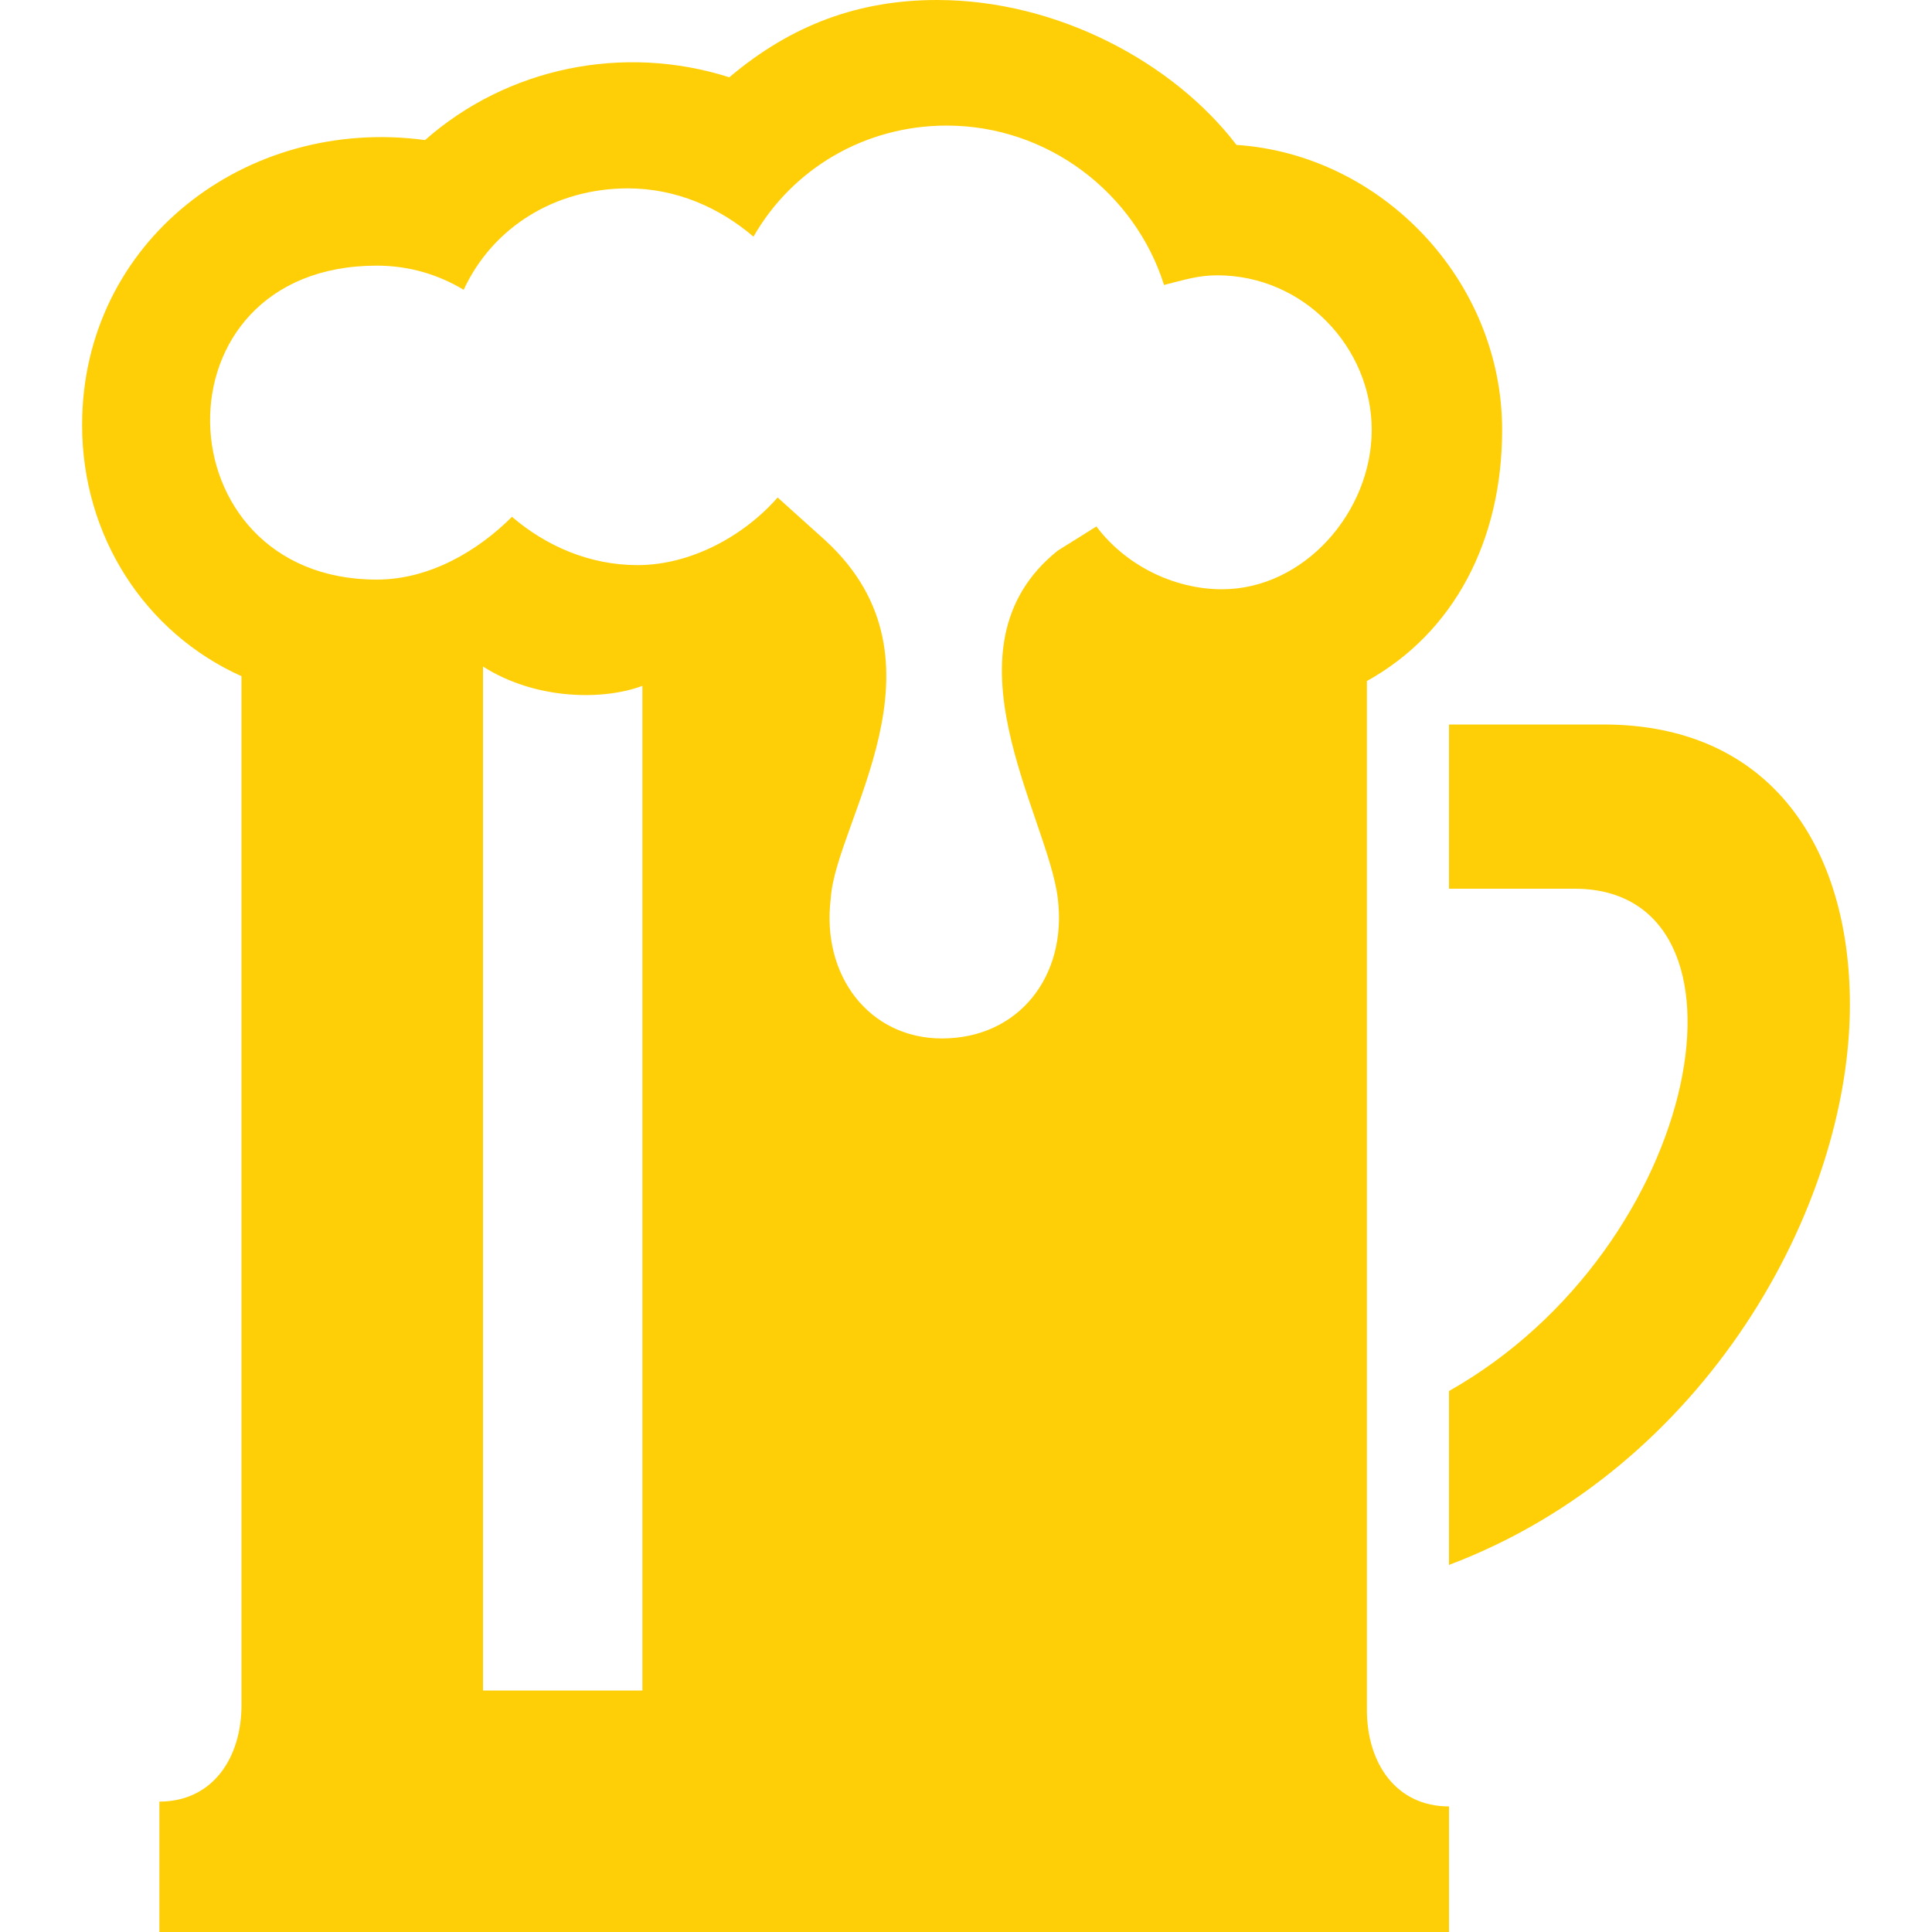 <?xml version="1.0" encoding="utf-8"?>
<!-- Generator: Adobe Illustrator 19.1.0, SVG Export Plug-In . SVG Version: 6.00 Build 0)  -->
<svg version="1.1" id="Layer_1" xmlns="http://www.w3.org/2000/svg" xmlns:xlink="http://www.w3.org/1999/xlink" x="0px" y="0px"
	 viewBox="0 0 40 40" style="enable-background:new 0 0 40 40;" xml:space="preserve">
<style type="text/css">
	.st0{fill:#FECF07;}
</style>
<path class="st0" d="M28.3,35.4V14.1c1.8-1,2.8-2.9,2.8-5.2c0-3.1-2.5-5.7-5.5-5.9C24.3,1.3,21.9,0,19.4,0c-1.6,0-3,0.5-4.3,1.6
	c-2.2-0.7-4.6-0.2-6.3,1.3C5.1,2.4,1.7,5,1.7,8.8C1.7,11.1,3,13.1,5,14v21.3c0,1.1-0.6,2-1.7,2V40H30v-2.6
	C28.9,37.4,28.3,36.5,28.3,35.4z M13.3,35H10V13.8c1.1,0.7,2.5,0.7,3.3,0.4V35z M25.3,12.2c-1,0-2-0.5-2.6-1.3l-0.8,0.5
	c-2.5,2-0.2,5.5,0,7.2c0.2,1.6-0.8,2.9-2.4,2.9c-1.5,0-2.5-1.3-2.3-2.9c0.1-1.6,2.6-4.9-0.1-7.4l-1-0.9c-0.7,0.8-1.8,1.4-2.9,1.4
	c-1,0-1.9-0.4-2.6-1C9.9,11.4,8.9,12,7.8,12c-4.5,0-4.7-6.5,0-6.5c0.7,0,1.3,0.2,1.8,0.5c0.6-1.3,1.9-2.1,3.4-2.1c1,0,1.9,0.4,2.6,1
	c0.8-1.4,2.3-2.3,4-2.3c2.1,0,3.9,1.4,4.5,3.3c0.4-0.1,0.7-0.2,1.1-0.2c1.8,0,3.2,1.5,3.2,3.2S27,12.2,25.3,12.2z M38.3,20.8
	c0,4.2-3,9.6-8.3,11.6v-3.6c5.3-3,6.6-10.4,2.6-10.4H30V15h3.2C36.7,15,38.3,17.6,38.3,20.8z"/>
</svg>
